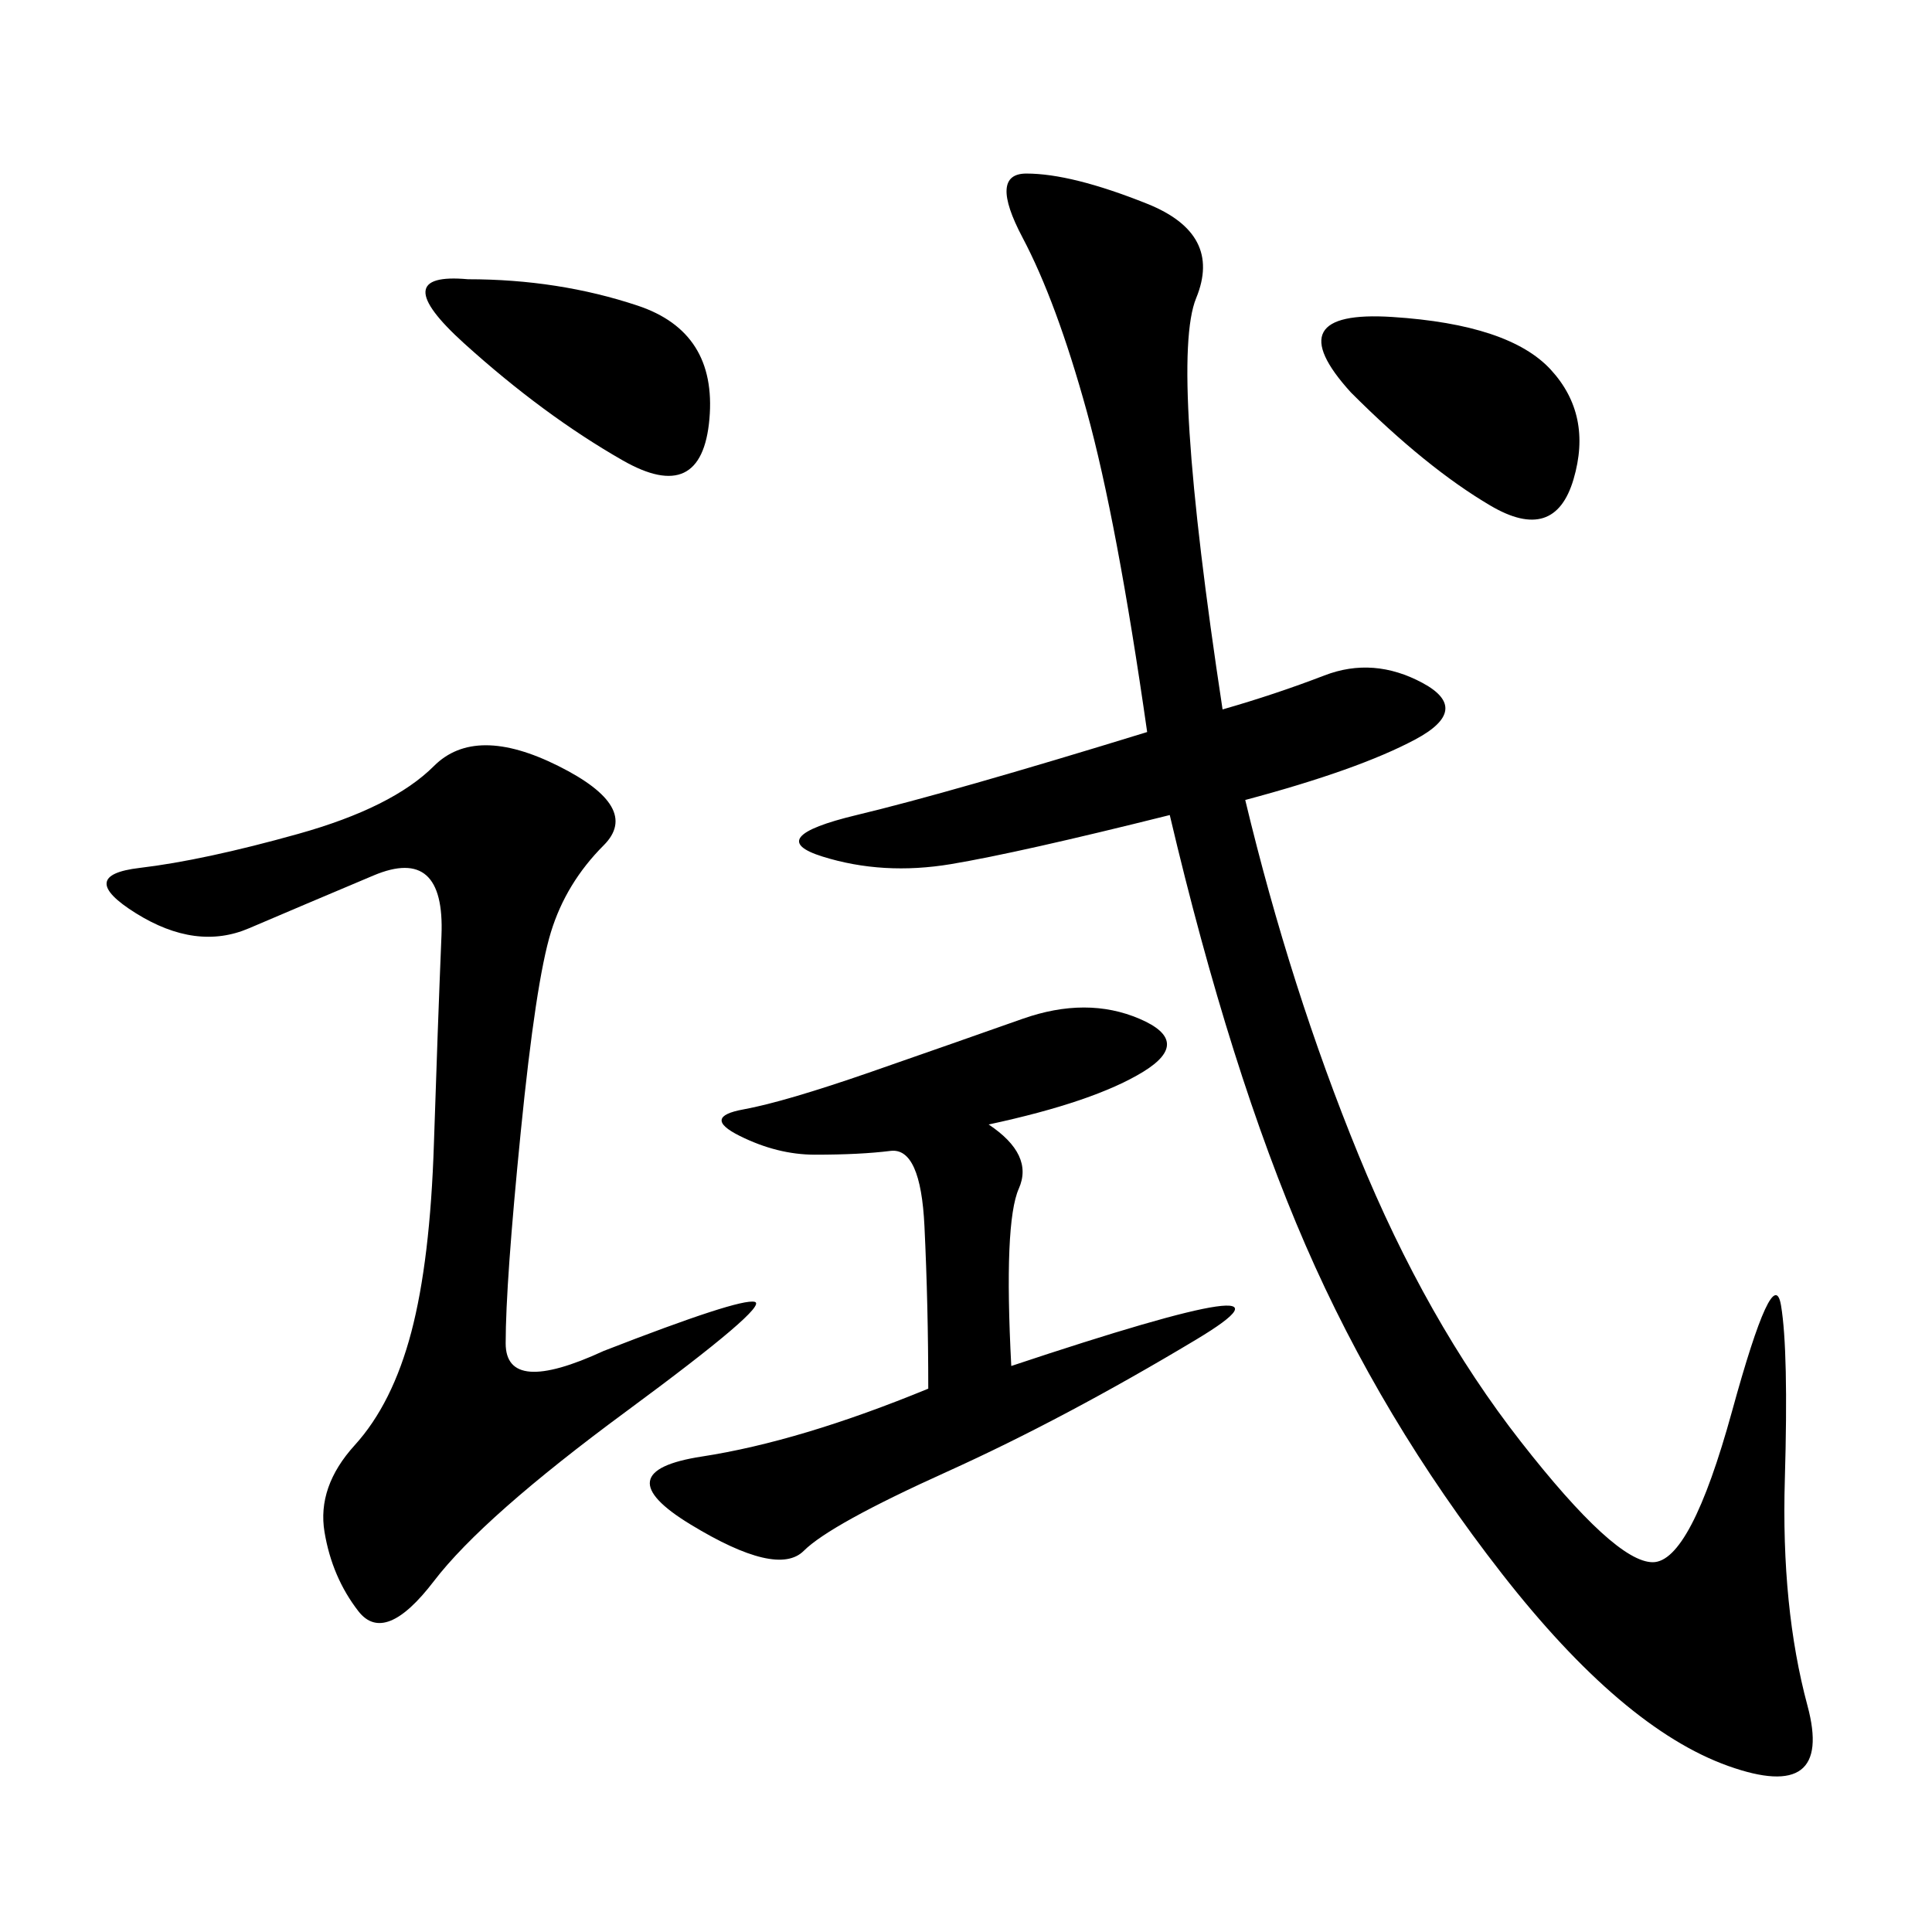 <svg xmlns="http://www.w3.org/2000/svg" xmlns:xlink="http://www.w3.org/1999/xlink" width="300" height="300"><path d="M189.84 110.16Q198.05 107.81 205.66 104.88Q213.28 101.95 220.90 106.05Q228.52 110.16 219.73 114.84Q210.94 119.53 193.36 124.22L193.36 124.22Q200.39 153.52 210.94 179.30Q221.48 205.08 236.13 223.83Q250.78 242.58 256.64 242.58L256.64 242.58Q262.50 242.58 268.95 219.14Q275.39 195.70 276.56 202.73Q277.73 209.77 277.15 229.69Q276.56 249.61 280.66 264.84Q284.77 280.08 268.36 274.22Q251.95 268.36 233.20 244.34Q214.45 220.31 202.73 193.36Q191.02 166.41 181.64 126.56L181.64 126.56Q158.20 132.42 147.66 134.18Q137.11 135.94 127.73 133.01Q118.36 130.08 133.01 126.56Q147.66 123.05 178.13 113.67L178.13 113.67Q173.44 80.86 168.75 63.87Q164.06 46.88 158.79 36.91Q153.52 26.95 159.38 26.95L159.38 26.95Q166.41 26.95 178.13 31.64Q189.84 36.33 185.74 46.29Q181.64 56.25 189.84 110.16L189.84 110.16ZM93.75 209.77Q114.84 201.56 117.19 202.15Q119.53 202.73 97.27 219.14Q75 235.55 67.38 245.51Q59.77 255.47 55.66 250.20Q51.56 244.92 50.39 237.89Q49.22 230.86 55.08 224.41Q60.94 217.97 63.87 206.84Q66.80 195.70 67.38 177.54Q67.97 159.38 68.55 145.31Q69.14 131.25 58.01 135.94Q46.88 140.63 38.67 144.14Q30.47 147.66 21.09 141.80Q11.72 135.94 21.68 134.77Q31.64 133.59 46.29 129.49Q60.94 125.39 67.38 118.95Q73.83 112.50 86.72 118.95Q99.61 125.39 93.75 131.25Q87.89 137.11 85.55 144.73Q83.20 152.34 80.86 175.78Q78.52 199.22 78.52 208.59L78.52 208.59Q78.52 216.80 93.75 209.77L93.75 209.77ZM153.52 174.61Q160.55 179.30 158.20 184.57Q155.86 189.84 157.03 212.11L157.03 212.11Q206.25 195.70 185.74 208.01Q165.23 220.31 147.07 228.52Q128.91 236.72 124.80 240.82Q120.70 244.92 107.23 236.72Q93.75 228.52 108.98 226.17Q124.22 223.83 144.14 215.63L144.14 215.63Q144.14 202.73 143.55 190.43Q142.97 178.13 138.28 178.71Q133.59 179.30 126.56 179.30L126.56 179.30Q120.70 179.30 114.84 176.37Q108.98 173.44 115.43 172.27Q121.88 171.09 135.35 166.41Q148.83 161.72 158.79 158.20Q168.75 154.69 176.95 158.20Q185.16 161.72 177.54 166.41Q169.92 171.09 153.52 174.61L153.52 174.61ZM209.77 60.94Q198.05 48.05 216.21 49.22Q234.38 50.39 240.82 57.42Q247.27 64.45 244.34 74.41Q241.41 84.38 231.45 78.52Q221.48 72.66 209.77 60.94L209.77 60.94ZM72.66 43.36Q86.72 43.36 99.02 47.46Q111.33 51.56 110.16 65.04Q108.98 78.52 96.68 71.48Q84.38 64.45 72.07 53.32Q59.77 42.19 72.66 43.36L72.66 43.36Z"/></svg>